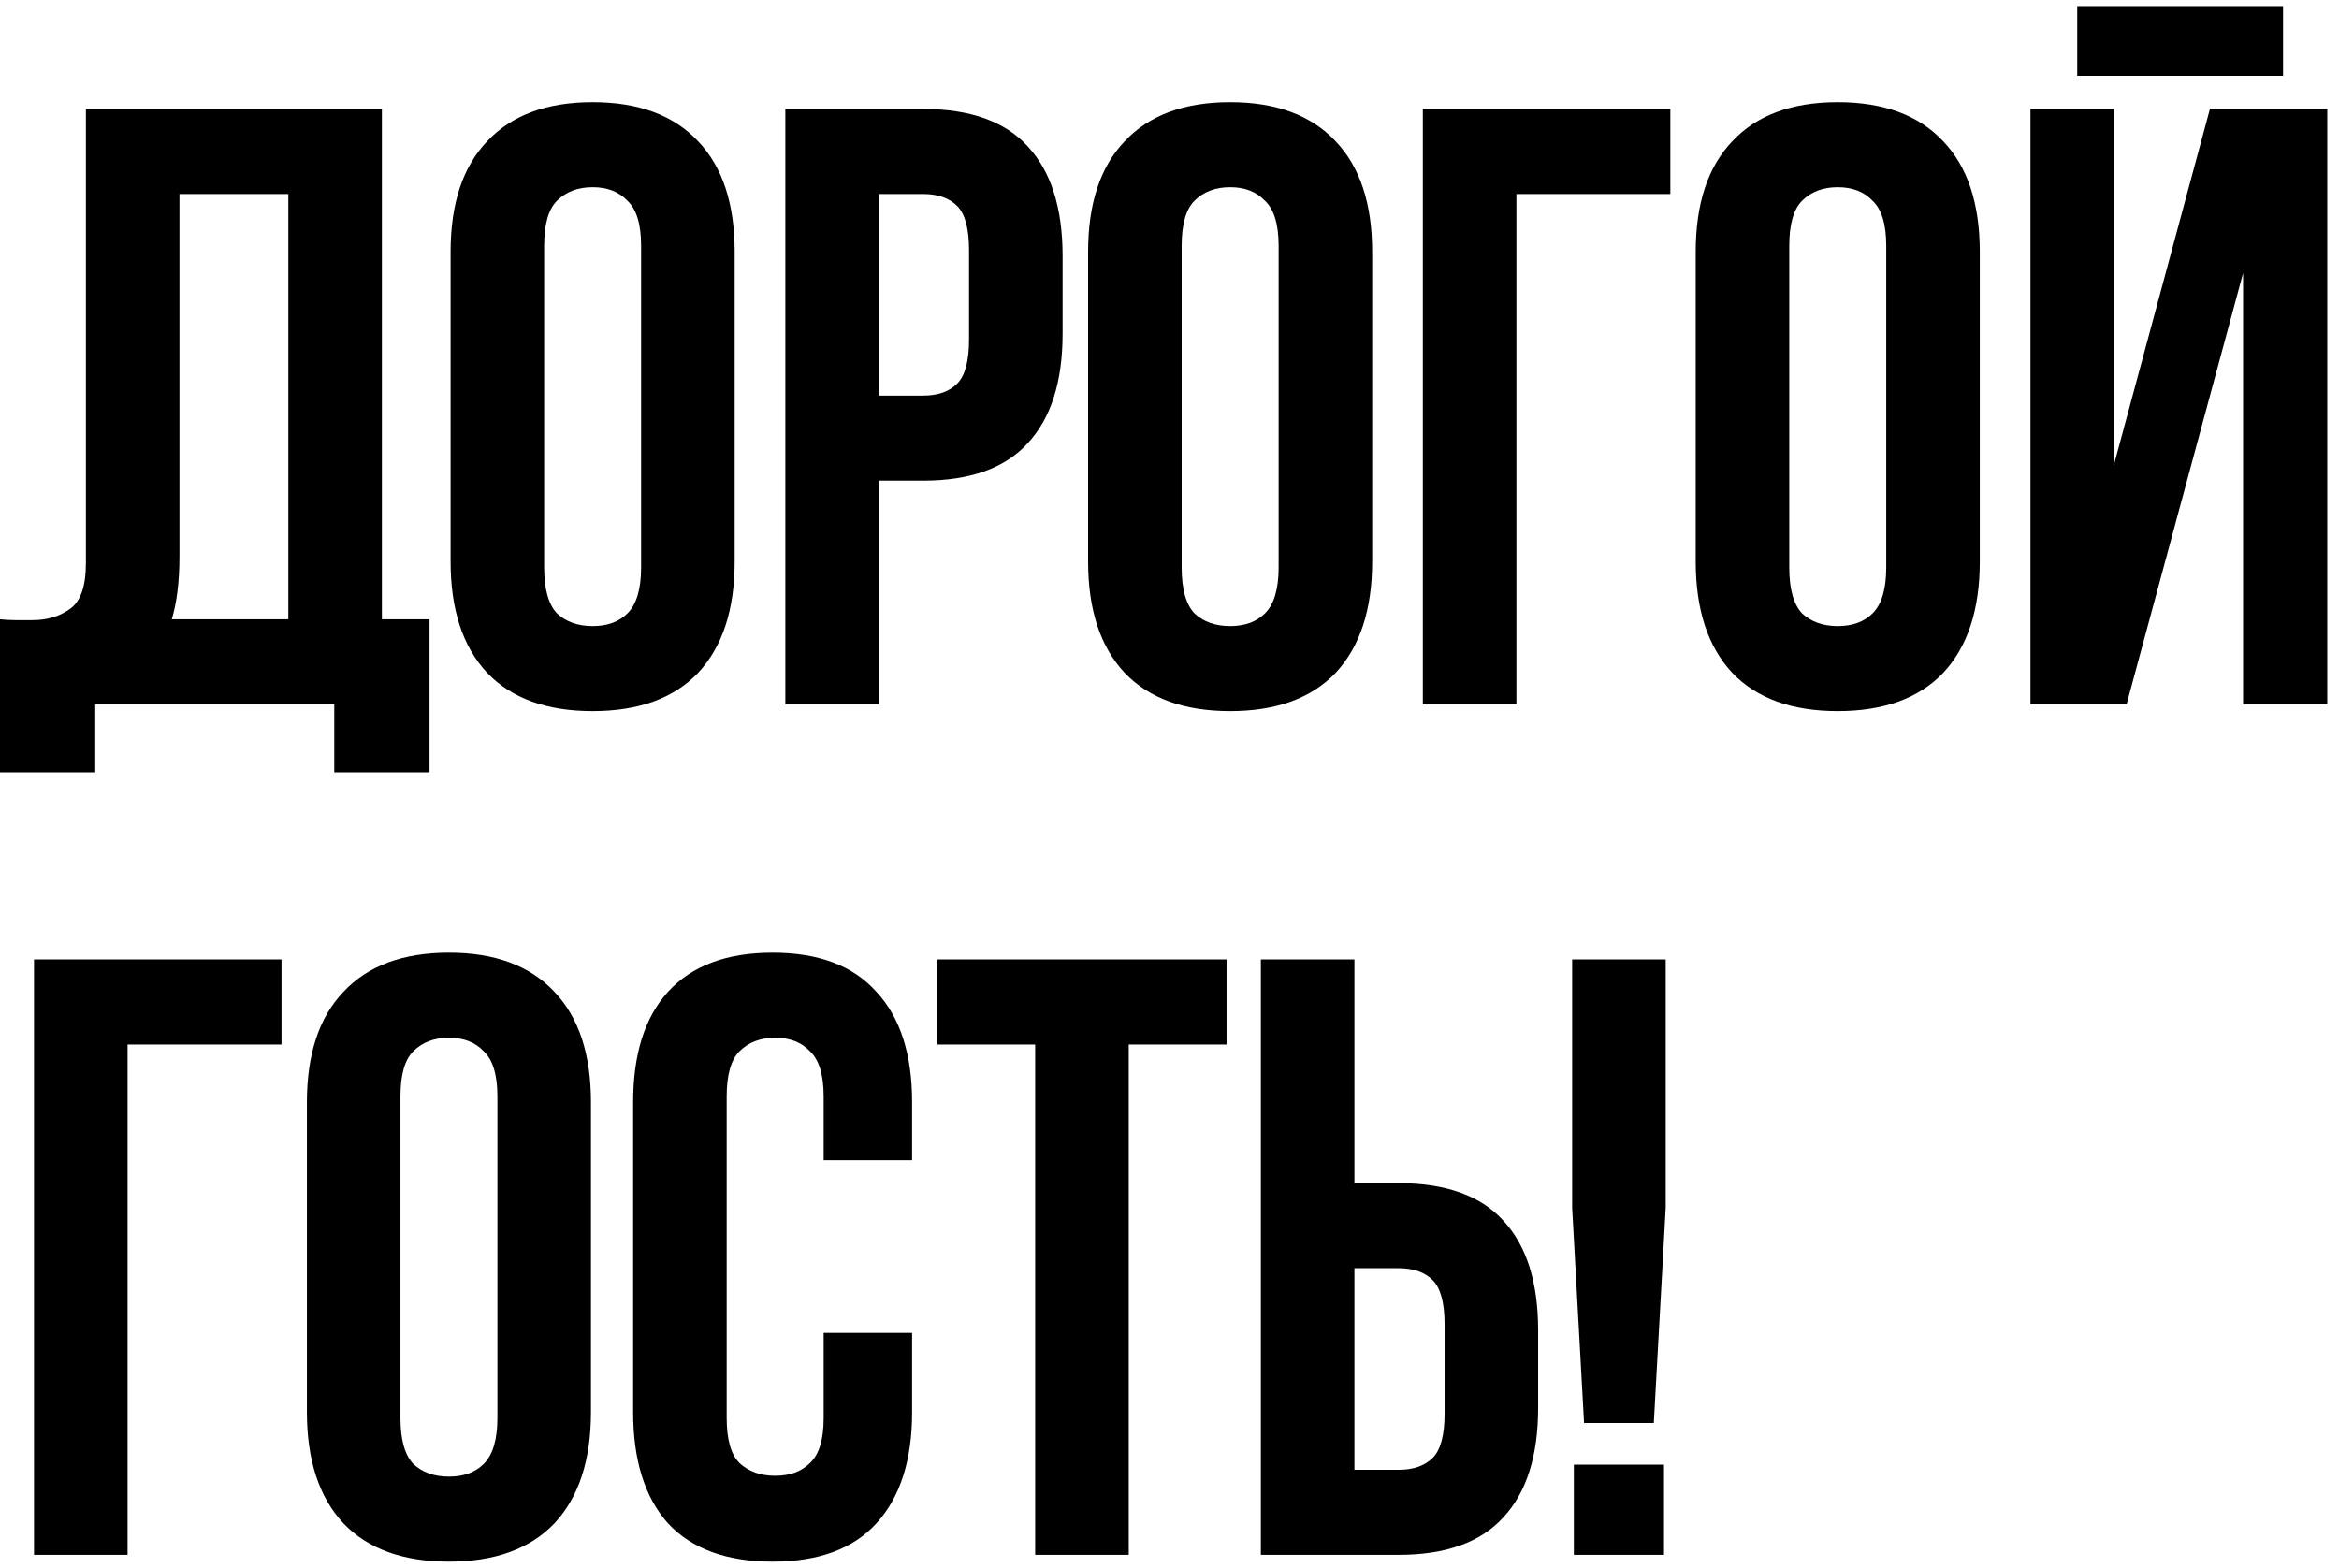 <?xml version="1.0" encoding="UTF-8"?> <svg xmlns="http://www.w3.org/2000/svg" width="176" height="118" viewBox="0 0 176 118" fill="none"><path d="M0 46.6C0.384 46.643 0.789 46.664 1.216 46.664C1.643 46.664 2.048 46.664 2.432 46.664C3.541 46.664 4.48 46.387 5.248 45.832C6.059 45.277 6.464 44.125 6.464 42.376V8.2H28.736V46.6H32.32V58.12H25.152V53H7.168V58.12H0V46.6ZM13.504 41.864C13.504 43.741 13.312 45.32 12.928 46.6H21.696V14.6H13.504V41.864ZM40.945 42.696C40.945 44.317 41.265 45.469 41.905 46.152C42.588 46.792 43.484 47.112 44.593 47.112C45.702 47.112 46.577 46.792 47.217 46.152C47.9 45.469 48.241 44.317 48.241 42.696V18.504C48.241 16.883 47.9 15.752 47.217 15.112C46.577 14.429 45.702 14.088 44.593 14.088C43.484 14.088 42.588 14.429 41.905 15.112C41.265 15.752 40.945 16.883 40.945 18.504V42.696ZM33.905 18.952C33.905 15.325 34.822 12.552 36.657 10.632C38.492 8.669 41.137 7.688 44.593 7.688C48.049 7.688 50.694 8.669 52.529 10.632C54.364 12.552 55.281 15.325 55.281 18.952V42.248C55.281 45.875 54.364 48.669 52.529 50.632C50.694 52.552 48.049 53.512 44.593 53.512C41.137 53.512 38.492 52.552 36.657 50.632C34.822 48.669 33.905 45.875 33.905 42.248V18.952ZM69.46 8.2C73.002 8.2 75.626 9.139 77.332 11.016C79.082 12.893 79.957 15.645 79.957 19.272V25.096C79.957 28.723 79.082 31.475 77.332 33.352C75.626 35.229 73.002 36.168 69.46 36.168H66.132V53H59.093V8.2H69.46ZM66.132 14.6V29.768H69.46C70.57 29.768 71.423 29.469 72.02 28.872C72.618 28.275 72.916 27.165 72.916 25.544V18.824C72.916 17.203 72.618 16.093 72.02 15.496C71.423 14.899 70.57 14.6 69.46 14.6H66.132ZM88.915 42.696C88.915 44.317 89.235 45.469 89.875 46.152C90.558 46.792 91.454 47.112 92.563 47.112C93.672 47.112 94.547 46.792 95.187 46.152C95.87 45.469 96.211 44.317 96.211 42.696V18.504C96.211 16.883 95.87 15.752 95.187 15.112C94.547 14.429 93.672 14.088 92.563 14.088C91.454 14.088 90.558 14.429 89.875 15.112C89.235 15.752 88.915 16.883 88.915 18.504V42.696ZM81.875 18.952C81.875 15.325 82.792 12.552 84.627 10.632C86.462 8.669 89.107 7.688 92.563 7.688C96.019 7.688 98.664 8.669 100.499 10.632C102.334 12.552 103.251 15.325 103.251 18.952V42.248C103.251 45.875 102.334 48.669 100.499 50.632C98.664 52.552 96.019 53.512 92.563 53.512C89.107 53.512 86.462 52.552 84.627 50.632C82.792 48.669 81.875 45.875 81.875 42.248V18.952ZM114.103 53H107.063V8.2H125.687V14.6H114.103V53ZM134.635 42.696C134.635 44.317 134.955 45.469 135.595 46.152C136.278 46.792 137.174 47.112 138.283 47.112C139.392 47.112 140.267 46.792 140.907 46.152C141.59 45.469 141.931 44.317 141.931 42.696V18.504C141.931 16.883 141.59 15.752 140.907 15.112C140.267 14.429 139.392 14.088 138.283 14.088C137.174 14.088 136.278 14.429 135.595 15.112C134.955 15.752 134.635 16.883 134.635 18.504V42.696ZM127.595 18.952C127.595 15.325 128.512 12.552 130.347 10.632C132.182 8.669 134.827 7.688 138.283 7.688C141.739 7.688 144.384 8.669 146.219 10.632C148.054 12.552 148.971 15.325 148.971 18.952V42.248C148.971 45.875 148.054 48.669 146.219 50.632C144.384 52.552 141.739 53.512 138.283 53.512C134.827 53.512 132.182 52.552 130.347 50.632C128.512 48.669 127.595 45.875 127.595 42.248V18.952ZM160.015 53H152.783V8.2H159.055V35.016L166.287 8.2H175.119V53H168.783V20.552L160.015 53ZM171.791 0.456V5.704H156.303V0.456H171.791ZM9.6 117H2.56V72.2H21.184V78.6H9.6V117ZM30.133 106.696C30.133 108.317 30.453 109.469 31.093 110.152C31.775 110.792 32.671 111.112 33.781 111.112C34.89 111.112 35.764 110.792 36.404 110.152C37.087 109.469 37.428 108.317 37.428 106.696V82.504C37.428 80.883 37.087 79.752 36.404 79.112C35.764 78.429 34.89 78.088 33.781 78.088C32.671 78.088 31.775 78.429 31.093 79.112C30.453 79.752 30.133 80.883 30.133 82.504V106.696ZM23.093 82.952C23.093 79.325 24.01 76.552 25.845 74.632C27.679 72.669 30.325 71.688 33.781 71.688C37.236 71.688 39.882 72.669 41.717 74.632C43.551 76.552 44.468 79.325 44.468 82.952V106.248C44.468 109.875 43.551 112.669 41.717 114.632C39.882 116.552 37.236 117.512 33.781 117.512C30.325 117.512 27.679 116.552 25.845 114.632C24.01 112.669 23.093 109.875 23.093 106.248V82.952ZM68.632 100.296V106.248C68.632 109.875 67.736 112.669 65.944 114.632C64.195 116.552 61.592 117.512 58.136 117.512C54.68 117.512 52.056 116.552 50.264 114.632C48.515 112.669 47.64 109.875 47.64 106.248V82.952C47.64 79.325 48.515 76.552 50.264 74.632C52.056 72.669 54.68 71.688 58.136 71.688C61.592 71.688 64.195 72.669 65.944 74.632C67.736 76.552 68.632 79.325 68.632 82.952V87.304H61.976V82.504C61.976 80.883 61.635 79.752 60.952 79.112C60.312 78.429 59.437 78.088 58.328 78.088C57.219 78.088 56.323 78.429 55.64 79.112C55 79.752 54.68 80.883 54.68 82.504V106.696C54.68 108.317 55 109.448 55.64 110.088C56.323 110.728 57.219 111.048 58.328 111.048C59.437 111.048 60.312 110.728 60.952 110.088C61.635 109.448 61.976 108.317 61.976 106.696V100.296H68.632ZM70.532 72.2H92.293V78.6H84.933V117H77.892V78.6H70.532V72.2ZM105.243 110.6C106.352 110.6 107.206 110.301 107.803 109.704C108.4 109.107 108.699 107.997 108.699 106.376V99.656C108.699 98.035 108.4 96.925 107.803 96.328C107.206 95.731 106.352 95.432 105.243 95.432H101.915V110.6H105.243ZM94.875 117V72.2H101.915V89.032H105.243C108.784 89.032 111.408 89.971 113.115 91.848C114.864 93.725 115.739 96.477 115.739 100.104V105.928C115.739 109.555 114.864 112.307 113.115 114.184C111.408 116.061 108.784 117 105.243 117H94.875ZM119.194 107.08L118.298 90.888V72.2H125.338V90.888L124.442 107.08H119.194ZM125.21 110.216V117H118.426V110.216H125.21Z" fill="black"></path></svg> 
